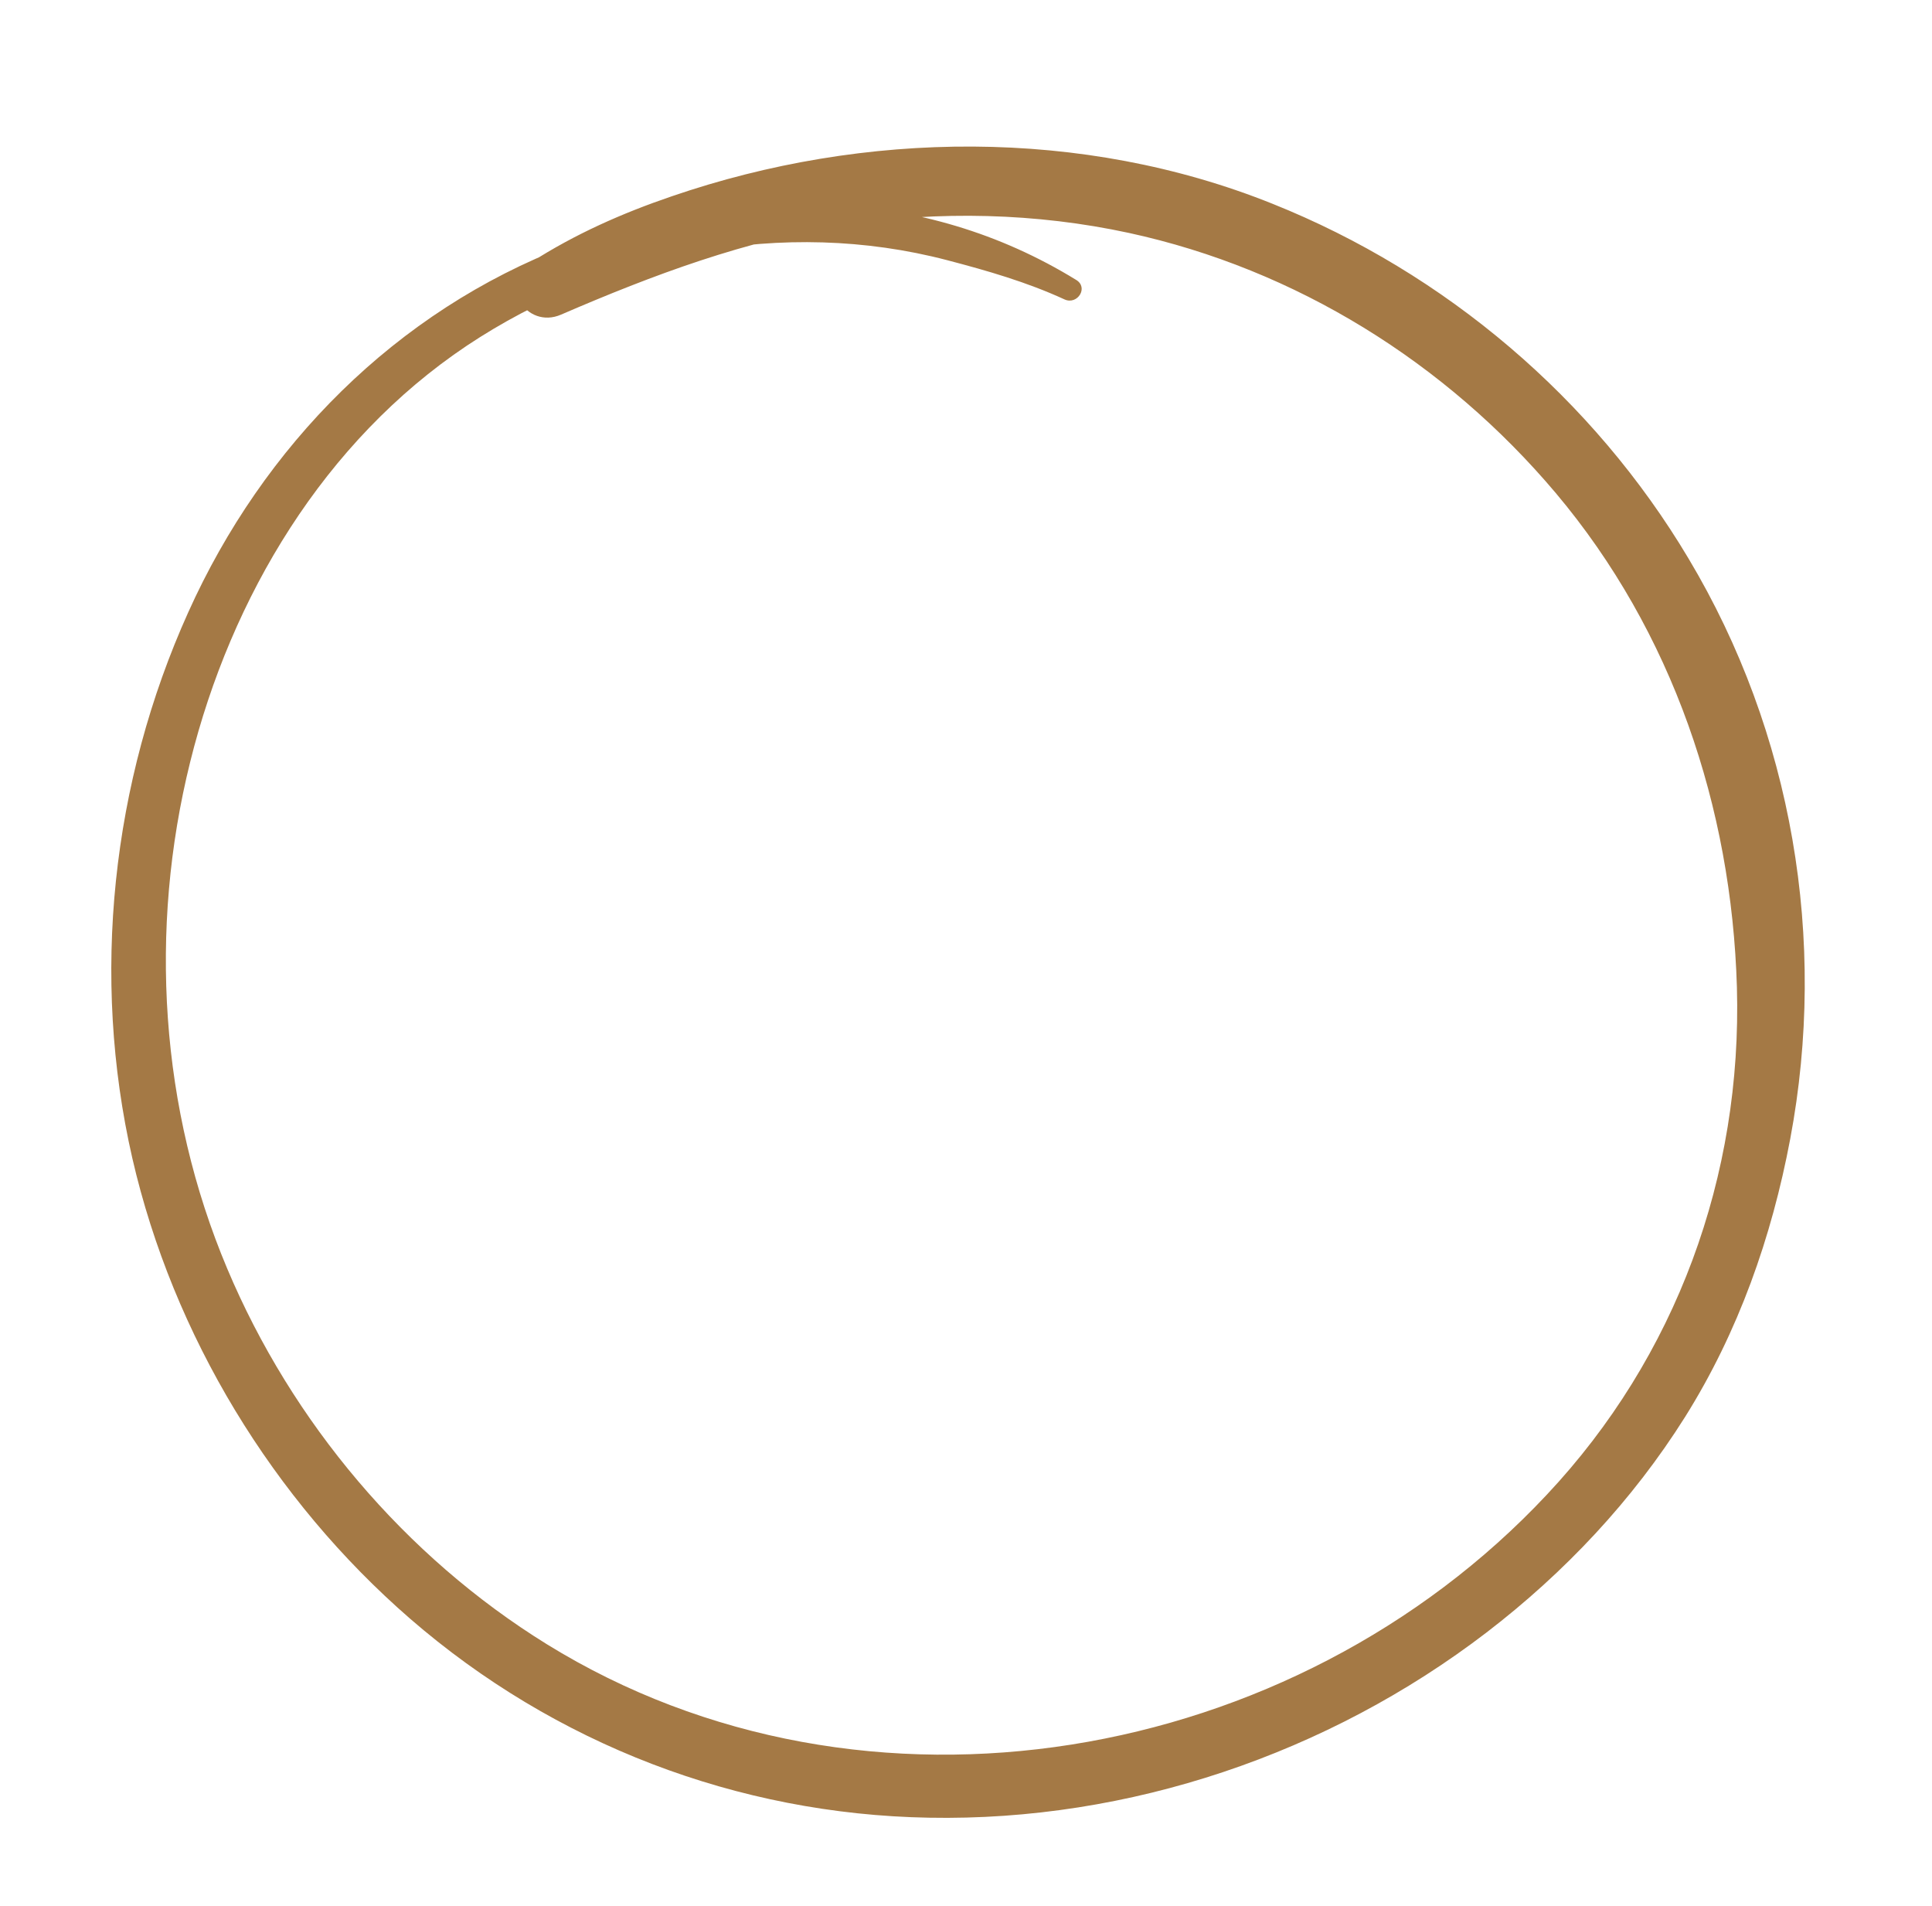 <?xml version="1.0" encoding="utf-8"?>
<!-- Generator: Adobe Illustrator 25.2.1, SVG Export Plug-In . SVG Version: 6.00 Build 0)  -->
<svg version="1.1" id="Vrstva_1" xmlns="http://www.w3.org/2000/svg" xmlns:xlink="http://www.w3.org/1999/xlink" x="0px" y="0px"
	 viewBox="0 0 511 504" style="enable-background:new 0 0 511 504;" xml:space="preserve">
<style type="text/css">
	.st0{fill:#A47945;}
</style>
<path class="st0" d="M284.6,74c-20.2-12.4-42.2-18.8-65.8-20c-23.3-1.2-47,2.7-68.8,11c-45.3,17.3-80.4,52.9-100.2,96.9
	c-20.3,45-25.8,96.3-14.8,144.4c10.8,46.9,37.2,90.3,73.5,121.8c38.2,33.1,86.5,51.7,137.2,52.6c52.9,1,105.6-16.9,147.5-49
	c20.6-15.8,38.6-34.9,52.5-57c14.1-22.5,22.9-47.5,27.8-73.5c9.9-52.6,0.6-107.5-26.9-153.5c-25.2-42.3-64.3-75.5-110-93.8
	c-50.3-20.2-107.9-19.5-158.9-2c-13.2,4.5-25.6,10-37.3,17.5c-8.9,5.7-1.2,17.8,8,13.8c24.3-10.5,48.9-19.7,75.1-23.7
	c24.8-3.8,50.6-3.2,75.1,2.1c44.2,9.6,83.8,34.3,112.9,68.8c30.9,36.7,46.5,83.1,47.9,130.7c1.4,49.9-16,97.7-50.3,134.2
	c-66.9,71.4-180.2,91.6-264.5,39.5c-37.5-23.2-67.4-58.7-84.5-99.3c-17.8-42.2-20.8-89.7-9.8-134c10.8-43.6,35.4-84.8,73.2-110.1
	c36.9-24.6,83.8-33.9,127-22.6c10.7,2.8,21.1,5.8,31.1,10.4C285,80.7,288,76,284.6,74L284.6,74z"/>
</svg>

